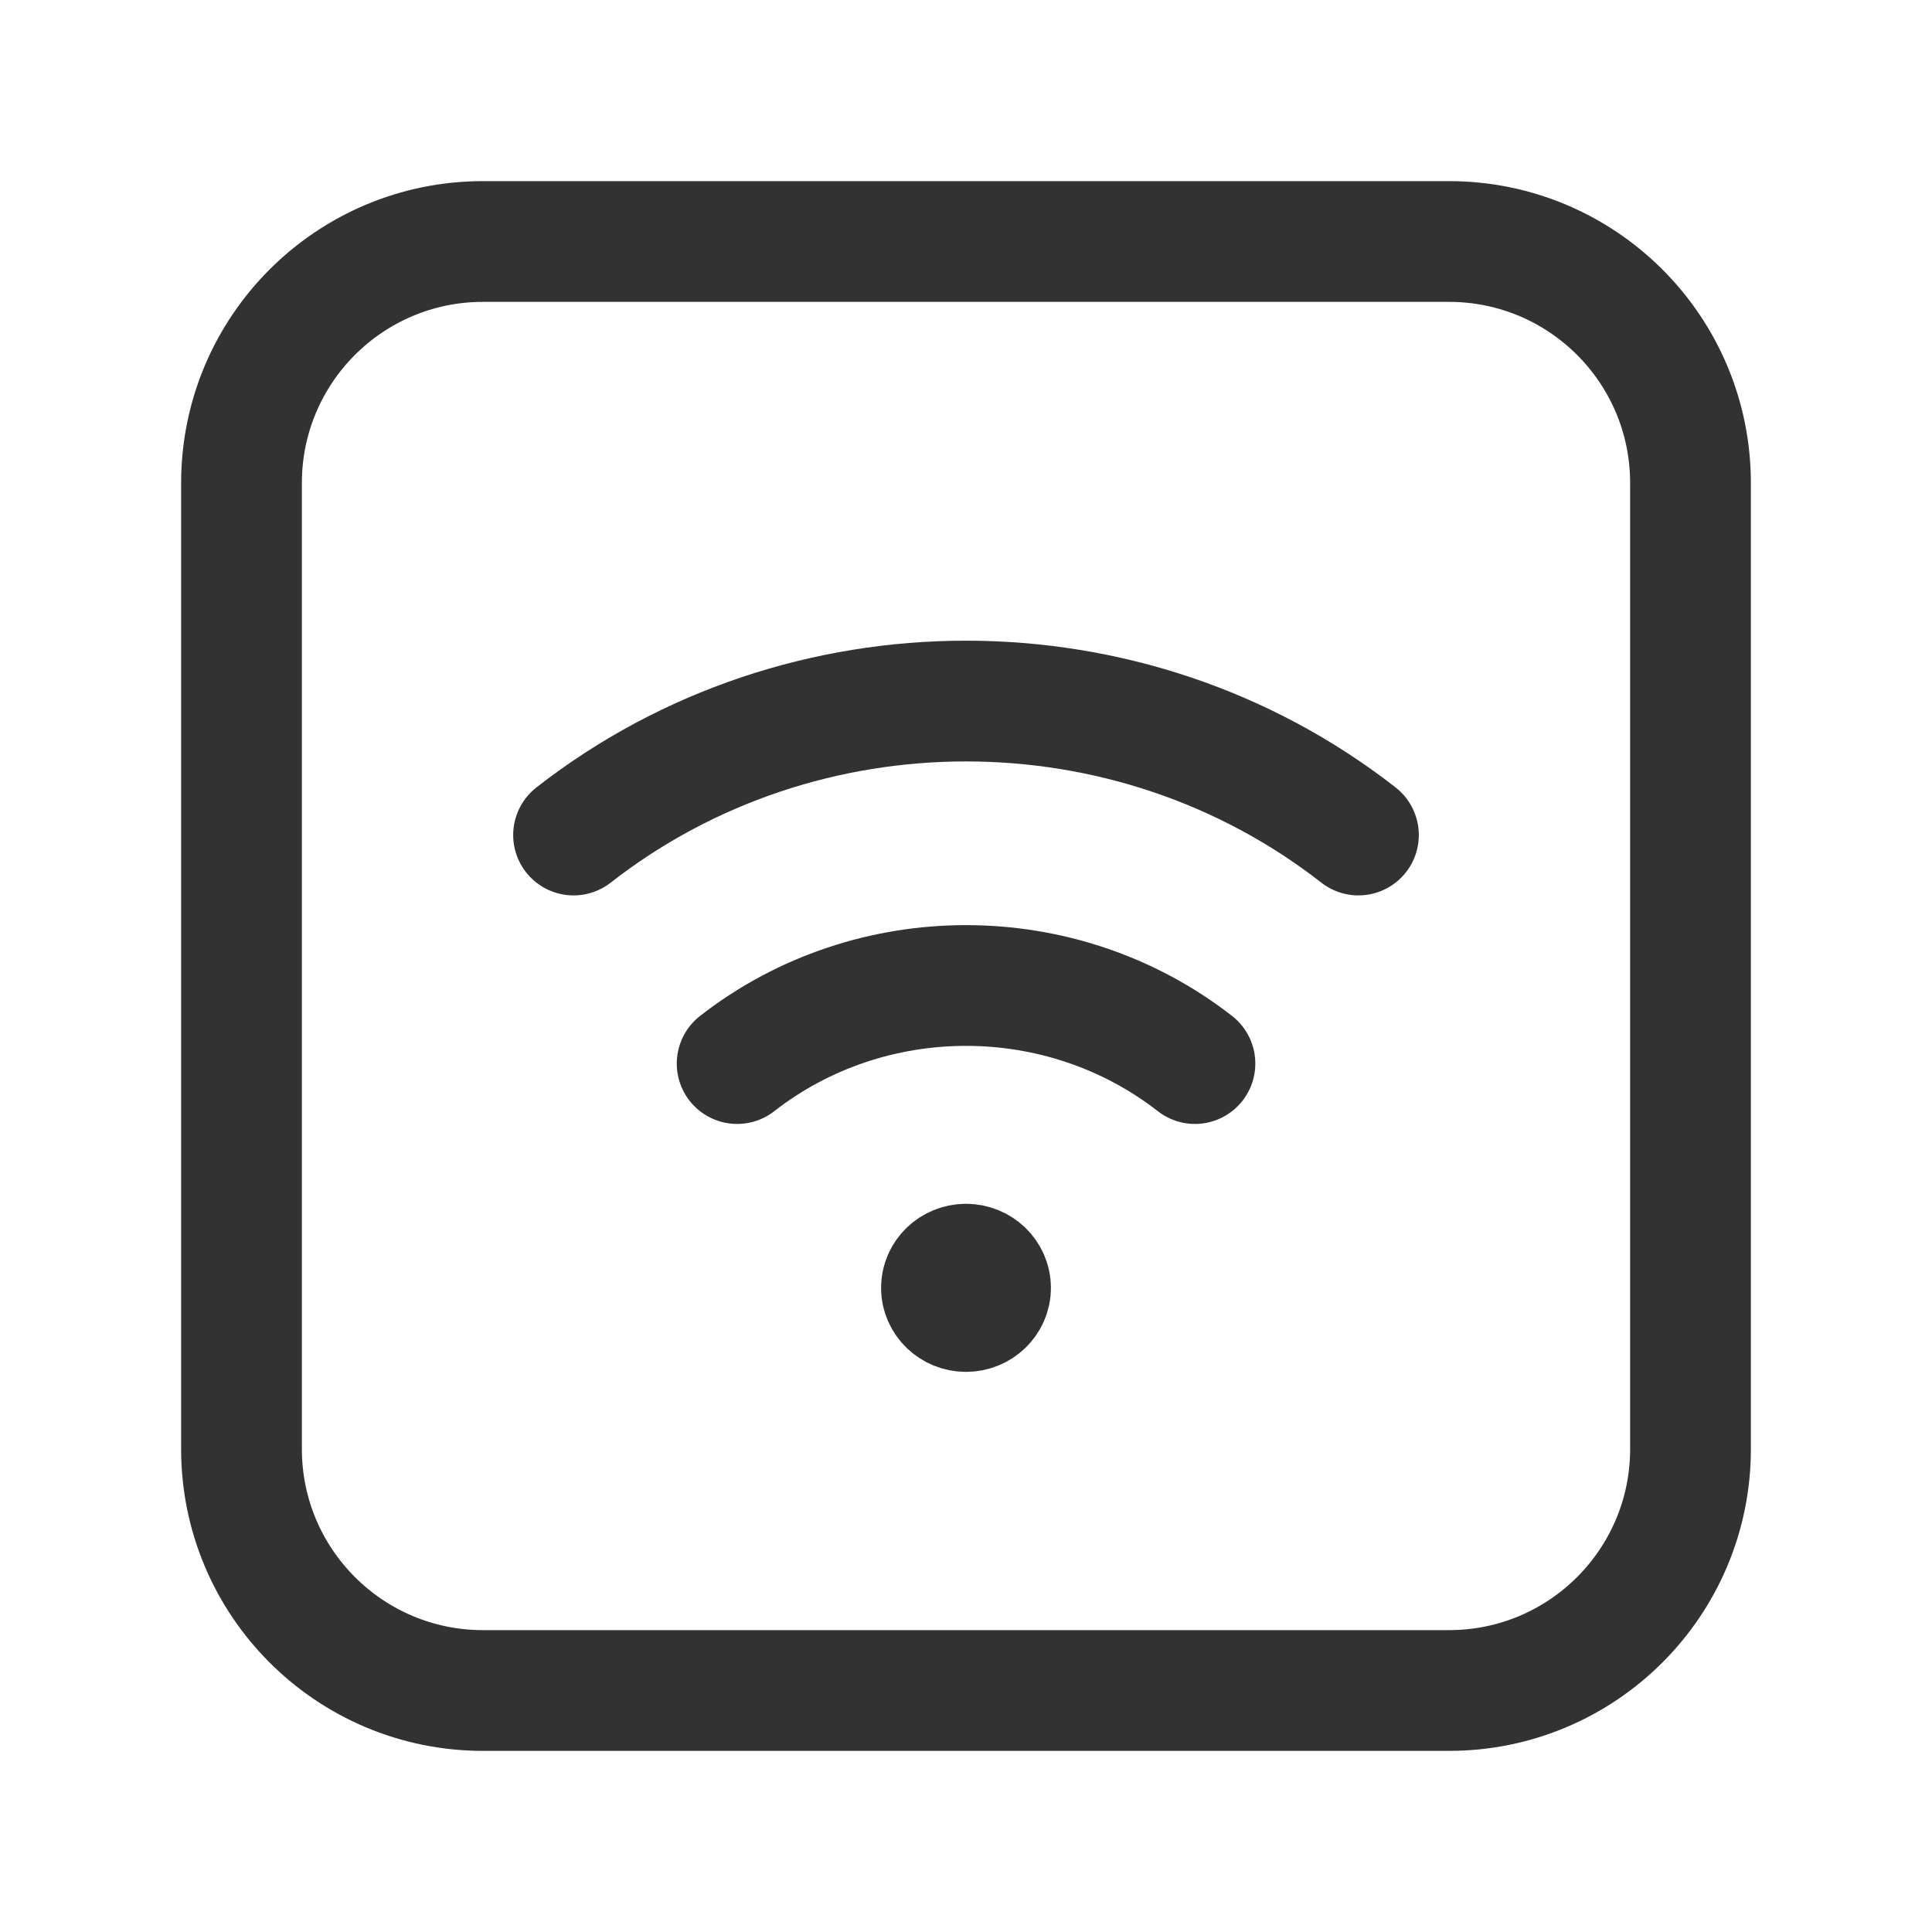 <?xml version="1.0" encoding="utf-8"?>
<svg xmlns="http://www.w3.org/2000/svg" fill="none" height="100%" overflow="visible" preserveAspectRatio="none" style="display: block;" viewBox="0 0 24 24" width="100%">
<g id="Group">
<g id="Group_2">
<g id="Path">
</g>
<path d="M12 15.704C12.168 15.704 12.305 15.836 12.305 15.998C12.305 16.16 12.168 16.292 12 16.292C11.832 16.292 11.695 16.16 11.695 15.998C11.695 15.836 11.832 15.704 12 15.704" id="Path_2" stroke="#323232" stroke-linecap="round" stroke-width="1.5"/>
<path d="M16.875 10.373C14.032 8.154 9.968 8.154 7.125 10.373" id="Path_3" stroke="#323232" stroke-linecap="round" stroke-width="1.5"/>
<path d="M9.157 13.212C10.815 11.919 13.185 11.919 14.844 13.212" id="Path_4" stroke="#323232" stroke-linecap="round" stroke-width="1.5"/>
<path clip-rule="evenodd" d="M18 21H6C4.343 21 3 19.657 3 18V6C3 4.343 4.343 3 6 3H18C19.657 3 21 4.343 21 6V18C21 19.657 19.657 21 18 21Z" fill-rule="evenodd" id="Path_5" stroke="#323232" stroke-linecap="round" stroke-width="1.5"/>
</g>
</g>
</svg>